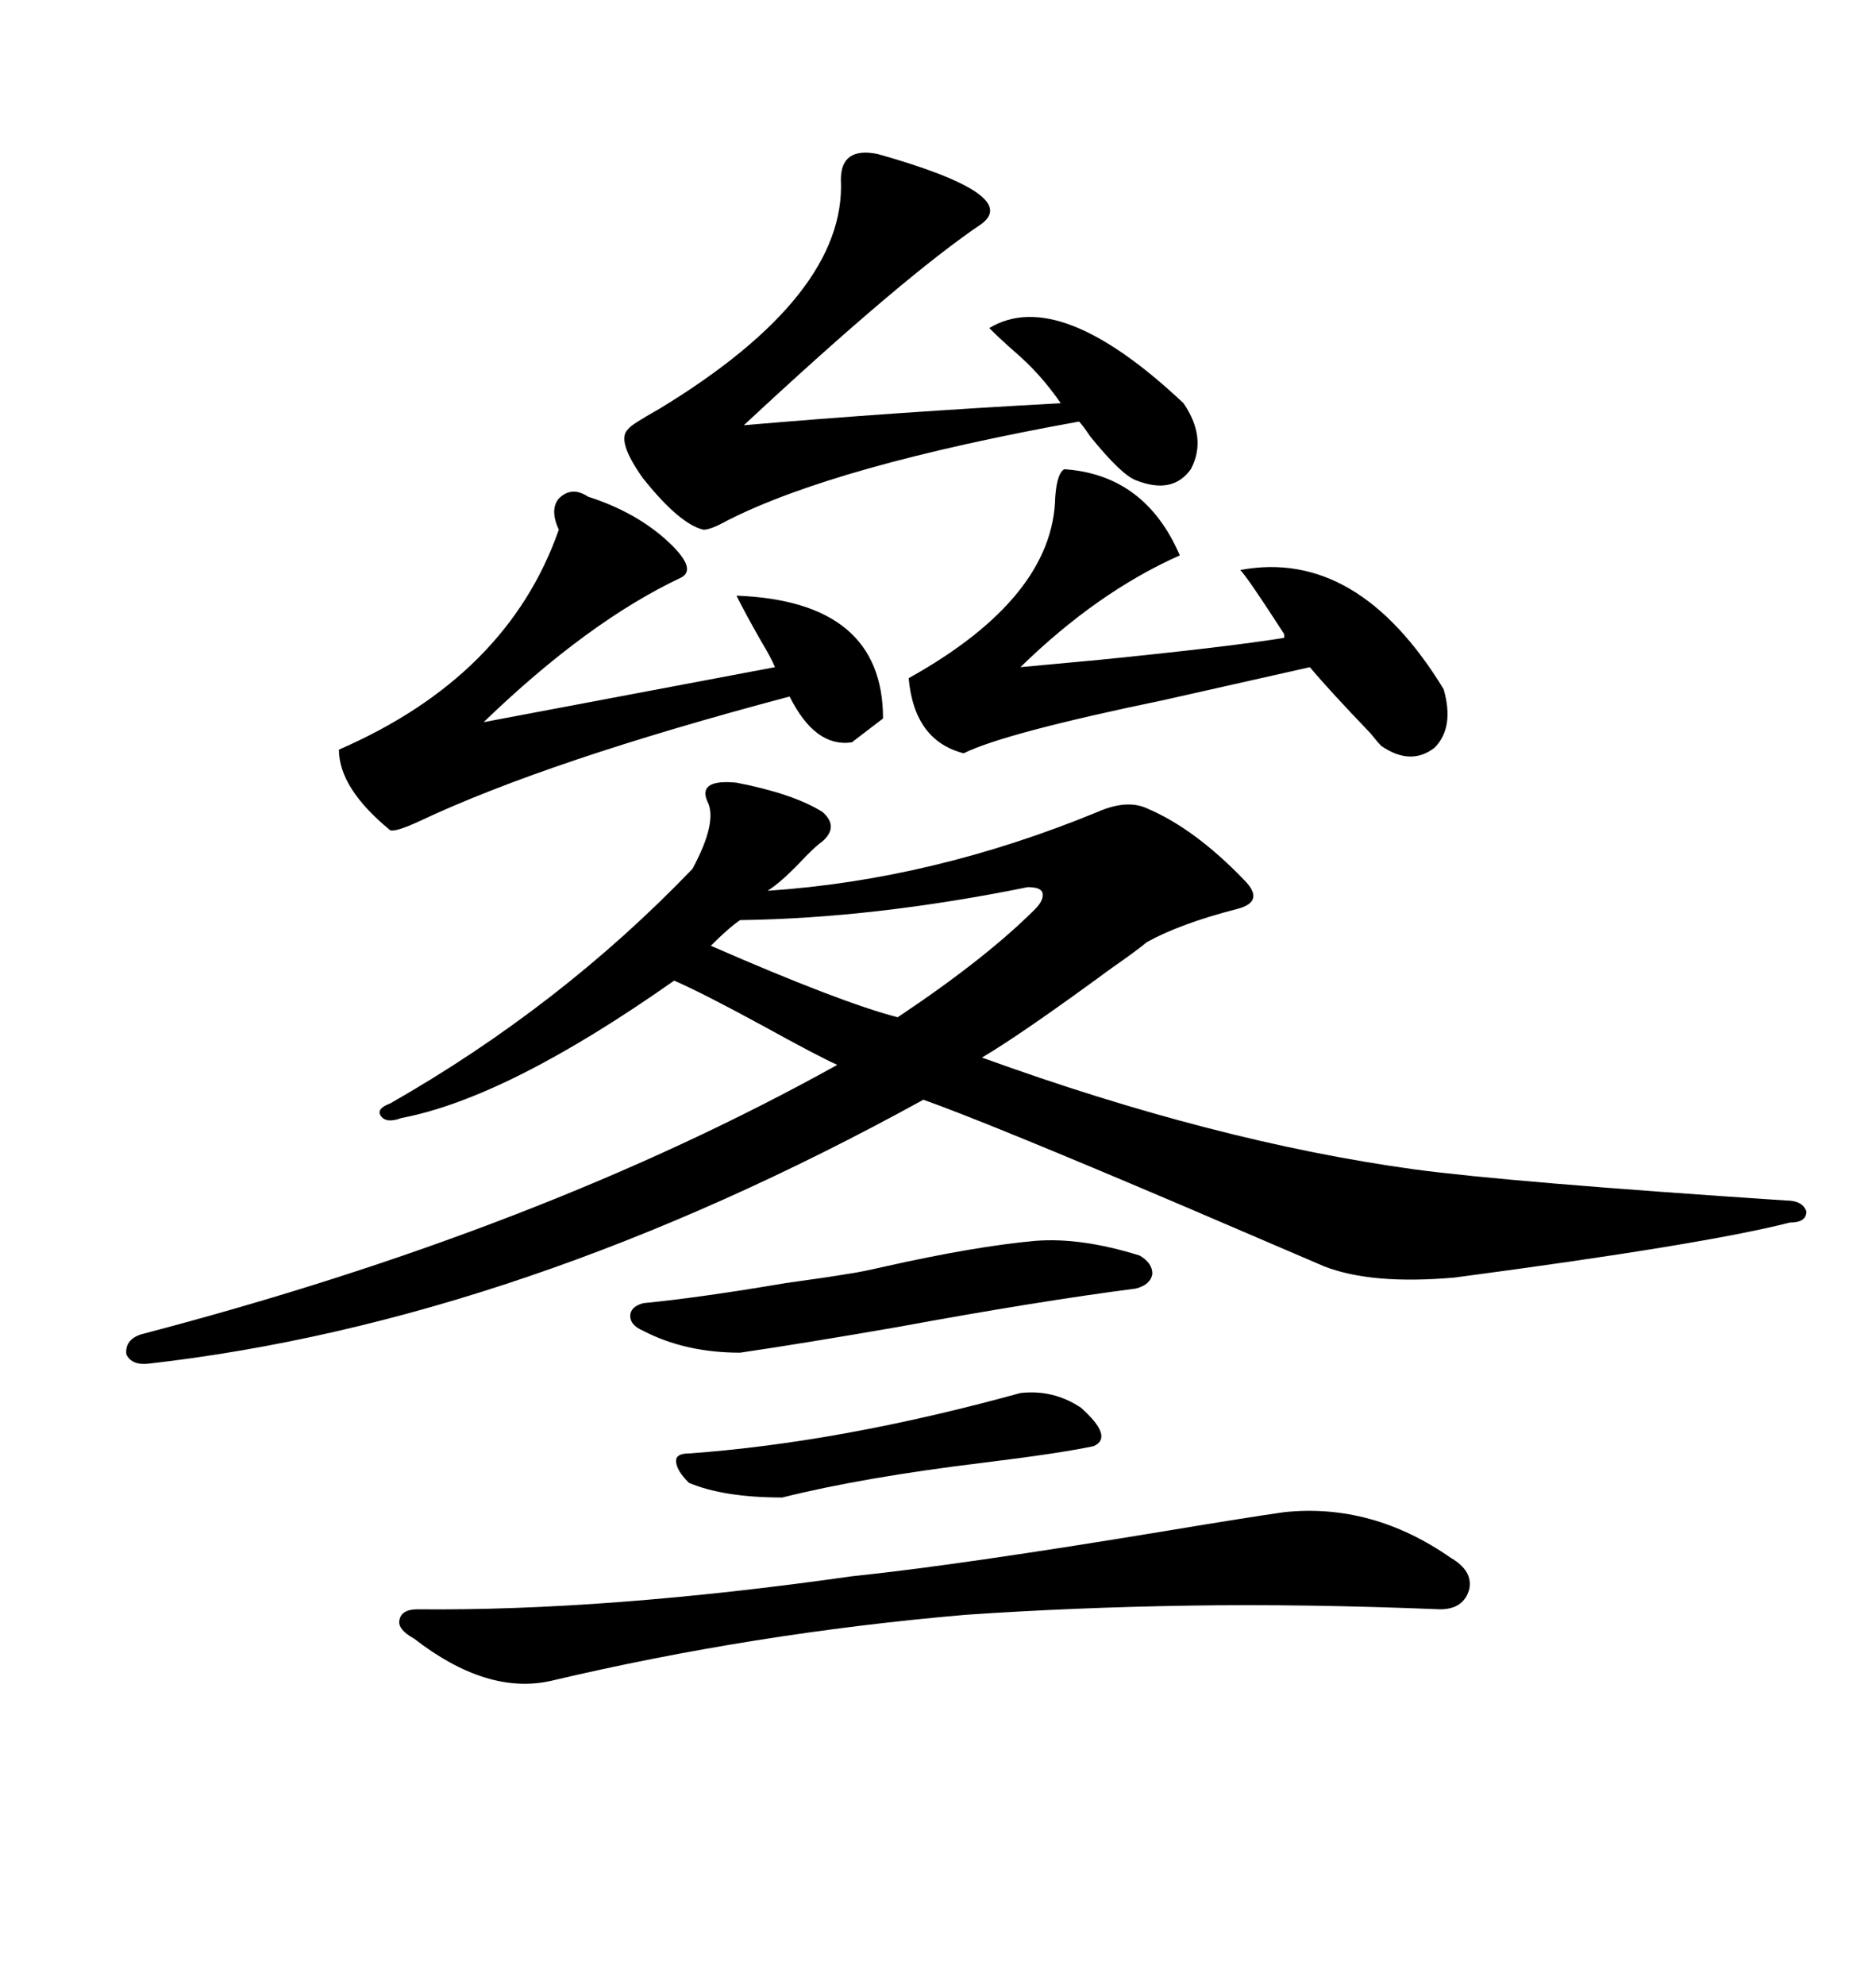 <svg xmlns="http://www.w3.org/2000/svg" xmlns:xlink="http://www.w3.org/1999/xlink" width="300" height="317.285"><path d="M117.77 125.10L117.77 125.10Q126.86 126.86 131.54 129.79L131.54 129.79Q134.18 132.13 131.54 134.47L131.54 134.47Q130.66 135.06 128.91 136.82L128.91 136.82Q125.10 140.92 122.75 142.38L122.75 142.38Q149.12 140.63 175.49 129.79L175.49 129.79Q180.18 127.73 183.40 129.20L183.40 129.20Q191.02 132.42 198.93 140.63L198.93 140.63Q200.68 142.38 200.39 143.55L200.39 143.55Q200.10 144.73 197.75 145.31L197.75 145.31Q188.67 147.66 183.40 150.59L183.40 150.59Q181.64 152.05 177.83 154.69L177.83 154.69Q163.48 165.23 157.03 169.04L157.03 169.04Q194.24 182.52 226.17 186.91L226.17 186.91Q241.41 188.96 285.64 191.89L285.64 191.89Q288.28 191.89 288.87 193.65L288.87 193.65Q288.87 195.41 286.23 195.41L286.23 195.41Q272.46 198.93 232.62 204.20L232.62 204.20Q219.43 205.37 211.82 202.44L211.82 202.44Q205.66 199.80 189.26 192.77L189.26 192.77Q157.62 179.30 147.66 175.78L147.66 175.78Q83.20 211.23 23.73 217.97L23.73 217.97Q21.09 218.26 20.21 216.50L20.21 216.50Q19.92 214.16 22.56 213.28L22.56 213.28Q86.43 196.58 133.89 170.21L133.89 170.21Q130.66 168.75 122.17 164.06L122.17 164.06Q112.50 158.79 107.81 156.74L107.81 156.74Q81.15 175.49 64.16 178.71L64.16 178.71Q61.82 179.59 60.94 178.42L60.94 178.42Q60.06 177.25 62.40 176.37L62.40 176.37Q89.65 160.84 110.74 138.87L110.74 138.87Q114.84 131.25 113.09 128.03L113.09 128.03Q111.62 124.51 117.77 125.10ZM140.33 24.61L140.33 24.61Q163.18 31.05 157.03 35.74L157.03 35.74Q144.43 44.24 118.95 67.97L118.95 67.97Q142.68 65.92 169.63 64.45L169.63 64.45Q166.41 59.77 162.30 56.25L162.30 56.25Q159.96 54.20 158.20 52.44L158.20 52.44Q169.34 45.70 189.26 64.45L189.26 64.45Q193.07 70.02 190.43 75L190.43 75Q187.50 79.10 181.64 76.76L181.64 76.76Q179.30 75.88 174.32 69.73L174.32 69.73Q173.14 67.97 172.56 67.38L172.56 67.38Q133.59 74.41 116.31 83.20L116.31 83.20Q113.67 84.67 112.50 84.67L112.50 84.67Q108.69 83.79 102.83 76.46L102.83 76.46Q98.44 70.31 100.49 68.55L100.49 68.55Q100.78 67.97 105.47 65.33L105.47 65.33Q135.35 47.17 134.47 28.71L134.47 28.71Q134.47 23.44 140.33 24.61ZM66.80 257.23L66.80 257.23Q96.97 257.52 136.23 251.95L136.23 251.95Q153.22 250.20 186.91 244.63L186.91 244.63Q199.22 242.58 205.37 241.70L205.37 241.70Q219.43 240.23 232.03 249.02L232.03 249.02Q235.55 251.07 234.96 254.00L234.96 254.00Q234.08 257.23 230.27 257.23L230.27 257.23Q208.59 256.35 190.14 256.64L190.14 256.64Q171.68 256.93 154.39 258.11L154.39 258.11Q120.41 261.04 88.18 268.65L88.18 268.65Q77.93 271.00 66.21 261.91L66.21 261.91Q63.57 260.45 63.87 258.98L63.87 258.98Q64.16 257.23 66.80 257.23ZM94.04 79.39L94.04 79.39Q101.37 81.74 106.35 86.13L106.35 86.13Q111.62 90.82 108.98 92.29L108.98 92.29Q94.04 99.32 77.34 115.43L77.34 115.43L123.93 106.64Q123.34 105.18 121.58 102.25L121.58 102.25Q119.24 98.14 117.77 95.21L117.77 95.21Q141.21 96.09 141.21 114.84L141.21 114.84L136.23 118.65Q130.37 119.53 126.27 111.33L126.27 111.33Q87.60 121.58 67.09 131.25L67.09 131.25Q63.28 133.01 62.40 132.71L62.40 132.71Q54.20 125.98 54.20 119.82L54.20 119.82Q81.15 108.11 89.36 84.67L89.36 84.67Q87.89 81.45 89.36 79.69L89.36 79.69Q91.41 77.64 94.04 79.39ZM205.37 101.95L205.37 101.37Q199.51 92.29 198.34 91.11L198.34 91.11Q217.09 87.60 230.86 110.16L230.86 110.16Q232.62 116.31 229.39 119.53L229.39 119.53Q225.59 122.46 220.90 119.24L220.90 119.24Q220.31 118.65 219.14 117.19L219.14 117.19Q212.40 110.16 209.47 106.64L209.47 106.64Q200.39 108.69 186.04 111.91L186.04 111.91Q160.55 117.19 154.10 120.41L154.10 120.41Q146.19 118.36 145.31 108.40L145.31 108.40Q168.46 95.51 168.75 79.39L168.75 79.39Q169.04 75.59 170.21 75L170.21 75Q183.11 75.88 188.67 88.77L188.67 88.77Q175.49 94.63 163.18 106.64L163.18 106.64Q166.41 106.35 175.78 105.47L175.78 105.47Q196.29 103.42 205.37 101.95L205.37 101.95ZM102.83 208.30L102.83 208.30Q111.91 207.42 125.68 205.08L125.68 205.08Q132.13 204.20 135.64 203.61L135.64 203.61Q137.70 203.32 141.50 202.44L141.50 202.44Q155.86 199.22 165.53 198.34L165.53 198.34Q172.85 197.75 182.23 200.68L182.23 200.68Q184.28 201.86 184.28 203.61L184.28 203.61Q183.98 205.37 181.64 205.96L181.64 205.96Q165.82 208.01 143.55 212.11L143.55 212.11Q128.32 214.75 118.36 216.21L118.36 216.21Q109.57 216.21 102.83 212.70L102.83 212.70Q100.78 211.82 100.78 210.35L100.78 210.35Q100.78 208.89 102.83 208.30ZM164.36 141.80L164.36 141.80Q139.75 146.78 118.36 147.07L118.36 147.07Q116.60 148.24 113.67 151.17L113.67 151.17Q134.47 160.25 143.55 162.60L143.55 162.60Q157.62 153.22 165.53 145.31L165.53 145.31Q166.99 143.85 166.70 142.68L166.70 142.68Q166.41 141.80 164.36 141.80ZM110.16 237.01L110.16 237.01Q108.11 234.96 108.11 233.50L108.11 233.50Q108.11 232.32 110.16 232.32L110.16 232.32Q134.47 230.57 163.18 222.66L163.18 222.66Q168.46 222.07 172.85 225L172.85 225Q178.13 229.69 174.90 231.15L174.90 231.15Q169.34 232.32 157.32 233.79L157.32 233.79Q137.99 236.13 125.10 239.36L125.10 239.36Q115.72 239.36 110.16 237.01Z"/></svg>